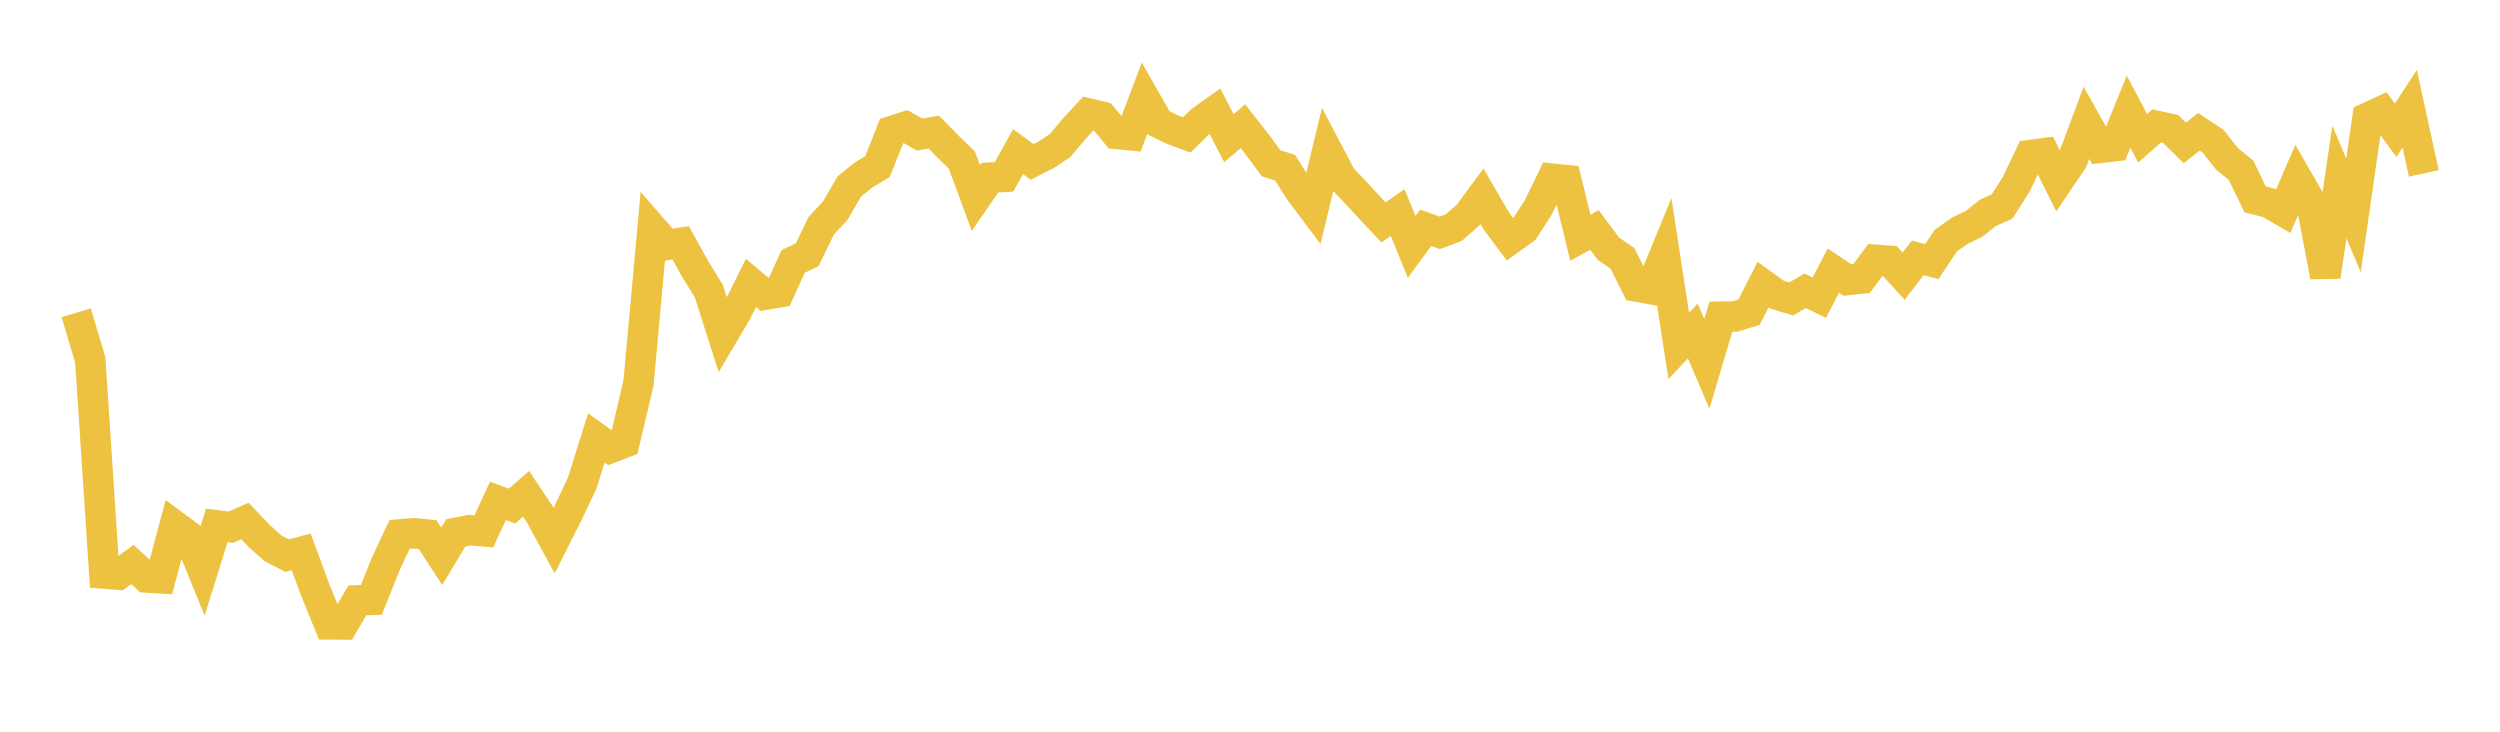 <svg width="164" height="48" xmlns="http://www.w3.org/2000/svg" xmlns:xlink="http://www.w3.org/1999/xlink"><path fill="none" stroke="rgb(237,194,64)" stroke-width="2" d="M5,20.519L5.922,23.618L6.844,37.626L7.766,37.698L8.689,37.03L9.611,37.88L10.533,37.939L11.455,34.481L12.377,35.164L13.299,37.427L14.222,34.466L15.144,34.582L16.066,34.176L16.988,35.145L17.91,35.973L18.832,36.45L19.754,36.203L20.677,38.693L21.599,40.958L22.521,40.965L23.443,39.386L24.365,39.351L25.287,37.03L26.21,35.06L27.132,34.982L28.054,35.072L28.976,36.491L29.898,34.956L30.82,34.778L31.743,34.855L32.665,32.856L33.587,33.197L34.509,32.397L35.431,33.773L36.353,35.465L37.275,33.631L38.198,31.676L39.12,28.732L40.042,29.391L40.964,29.036L41.886,25.129L42.808,15.01L43.731,16.07L44.653,15.93L45.575,17.6L46.497,19.092L47.419,21.982L48.341,20.417L49.263,18.559L50.186,19.331L51.108,19.18L52.03,17.153L52.952,16.71L53.874,14.807L54.796,13.815L55.719,12.228L56.641,11.482L57.563,10.928L58.485,8.603L59.407,8.306L60.329,8.827L61.251,8.659L62.174,9.606L63.096,10.493L64.018,12.993L64.94,11.654L65.862,11.605L66.784,9.947L67.707,10.621L68.629,10.155L69.551,9.537L70.473,8.443L71.395,7.444L72.317,7.667L73.24,8.786L74.162,8.873L75.084,6.445L76.006,8.063L76.928,8.511L77.85,8.851L78.772,7.944L79.695,7.286L80.617,9.062L81.539,8.278L82.461,9.458L83.383,10.708L84.305,11.004L85.228,12.483L86.15,13.708L87.072,9.888L87.994,11.64L88.916,12.612L89.838,13.608L90.76,14.59L91.683,13.945L92.605,16.195L93.527,14.942L94.449,15.278L95.371,14.931L96.293,14.124L97.216,12.872L98.138,14.467L99.06,15.706L99.982,15.044L100.904,13.622L101.826,11.722L102.749,11.818L103.671,15.598L104.593,15.082L105.515,16.32L106.437,16.952L107.359,18.797L108.281,18.965L109.204,16.706L110.126,22.687L111.048,21.708L111.97,23.872L112.892,20.774L113.814,20.761L114.737,20.481L115.659,18.67L116.581,19.336L117.503,19.613L118.425,19.075L119.347,19.526L120.269,17.751L121.192,18.369L122.114,18.275L123.036,17.043L123.958,17.111L124.88,18.113L125.802,16.915L126.725,17.16L127.647,15.783L128.569,15.131L129.491,14.688L130.413,13.959L131.335,13.55L132.257,12.1L133.18,10.17L134.102,10.049L135.024,11.889L135.946,10.529L136.868,8.056L137.79,9.695L138.713,9.59L139.635,7.324L140.557,9.071L141.479,8.257L142.401,8.464L143.323,9.377L144.246,8.646L145.168,9.251L146.09,10.421L147.012,11.169L147.934,13.075L148.856,13.315L149.778,13.853L150.701,11.723L151.623,13.32L152.545,18.138L153.467,11.934L154.389,14.136L155.311,7.722L156.234,7.297L157.156,8.545L158.078,7.132L159,11.375"></path></svg>